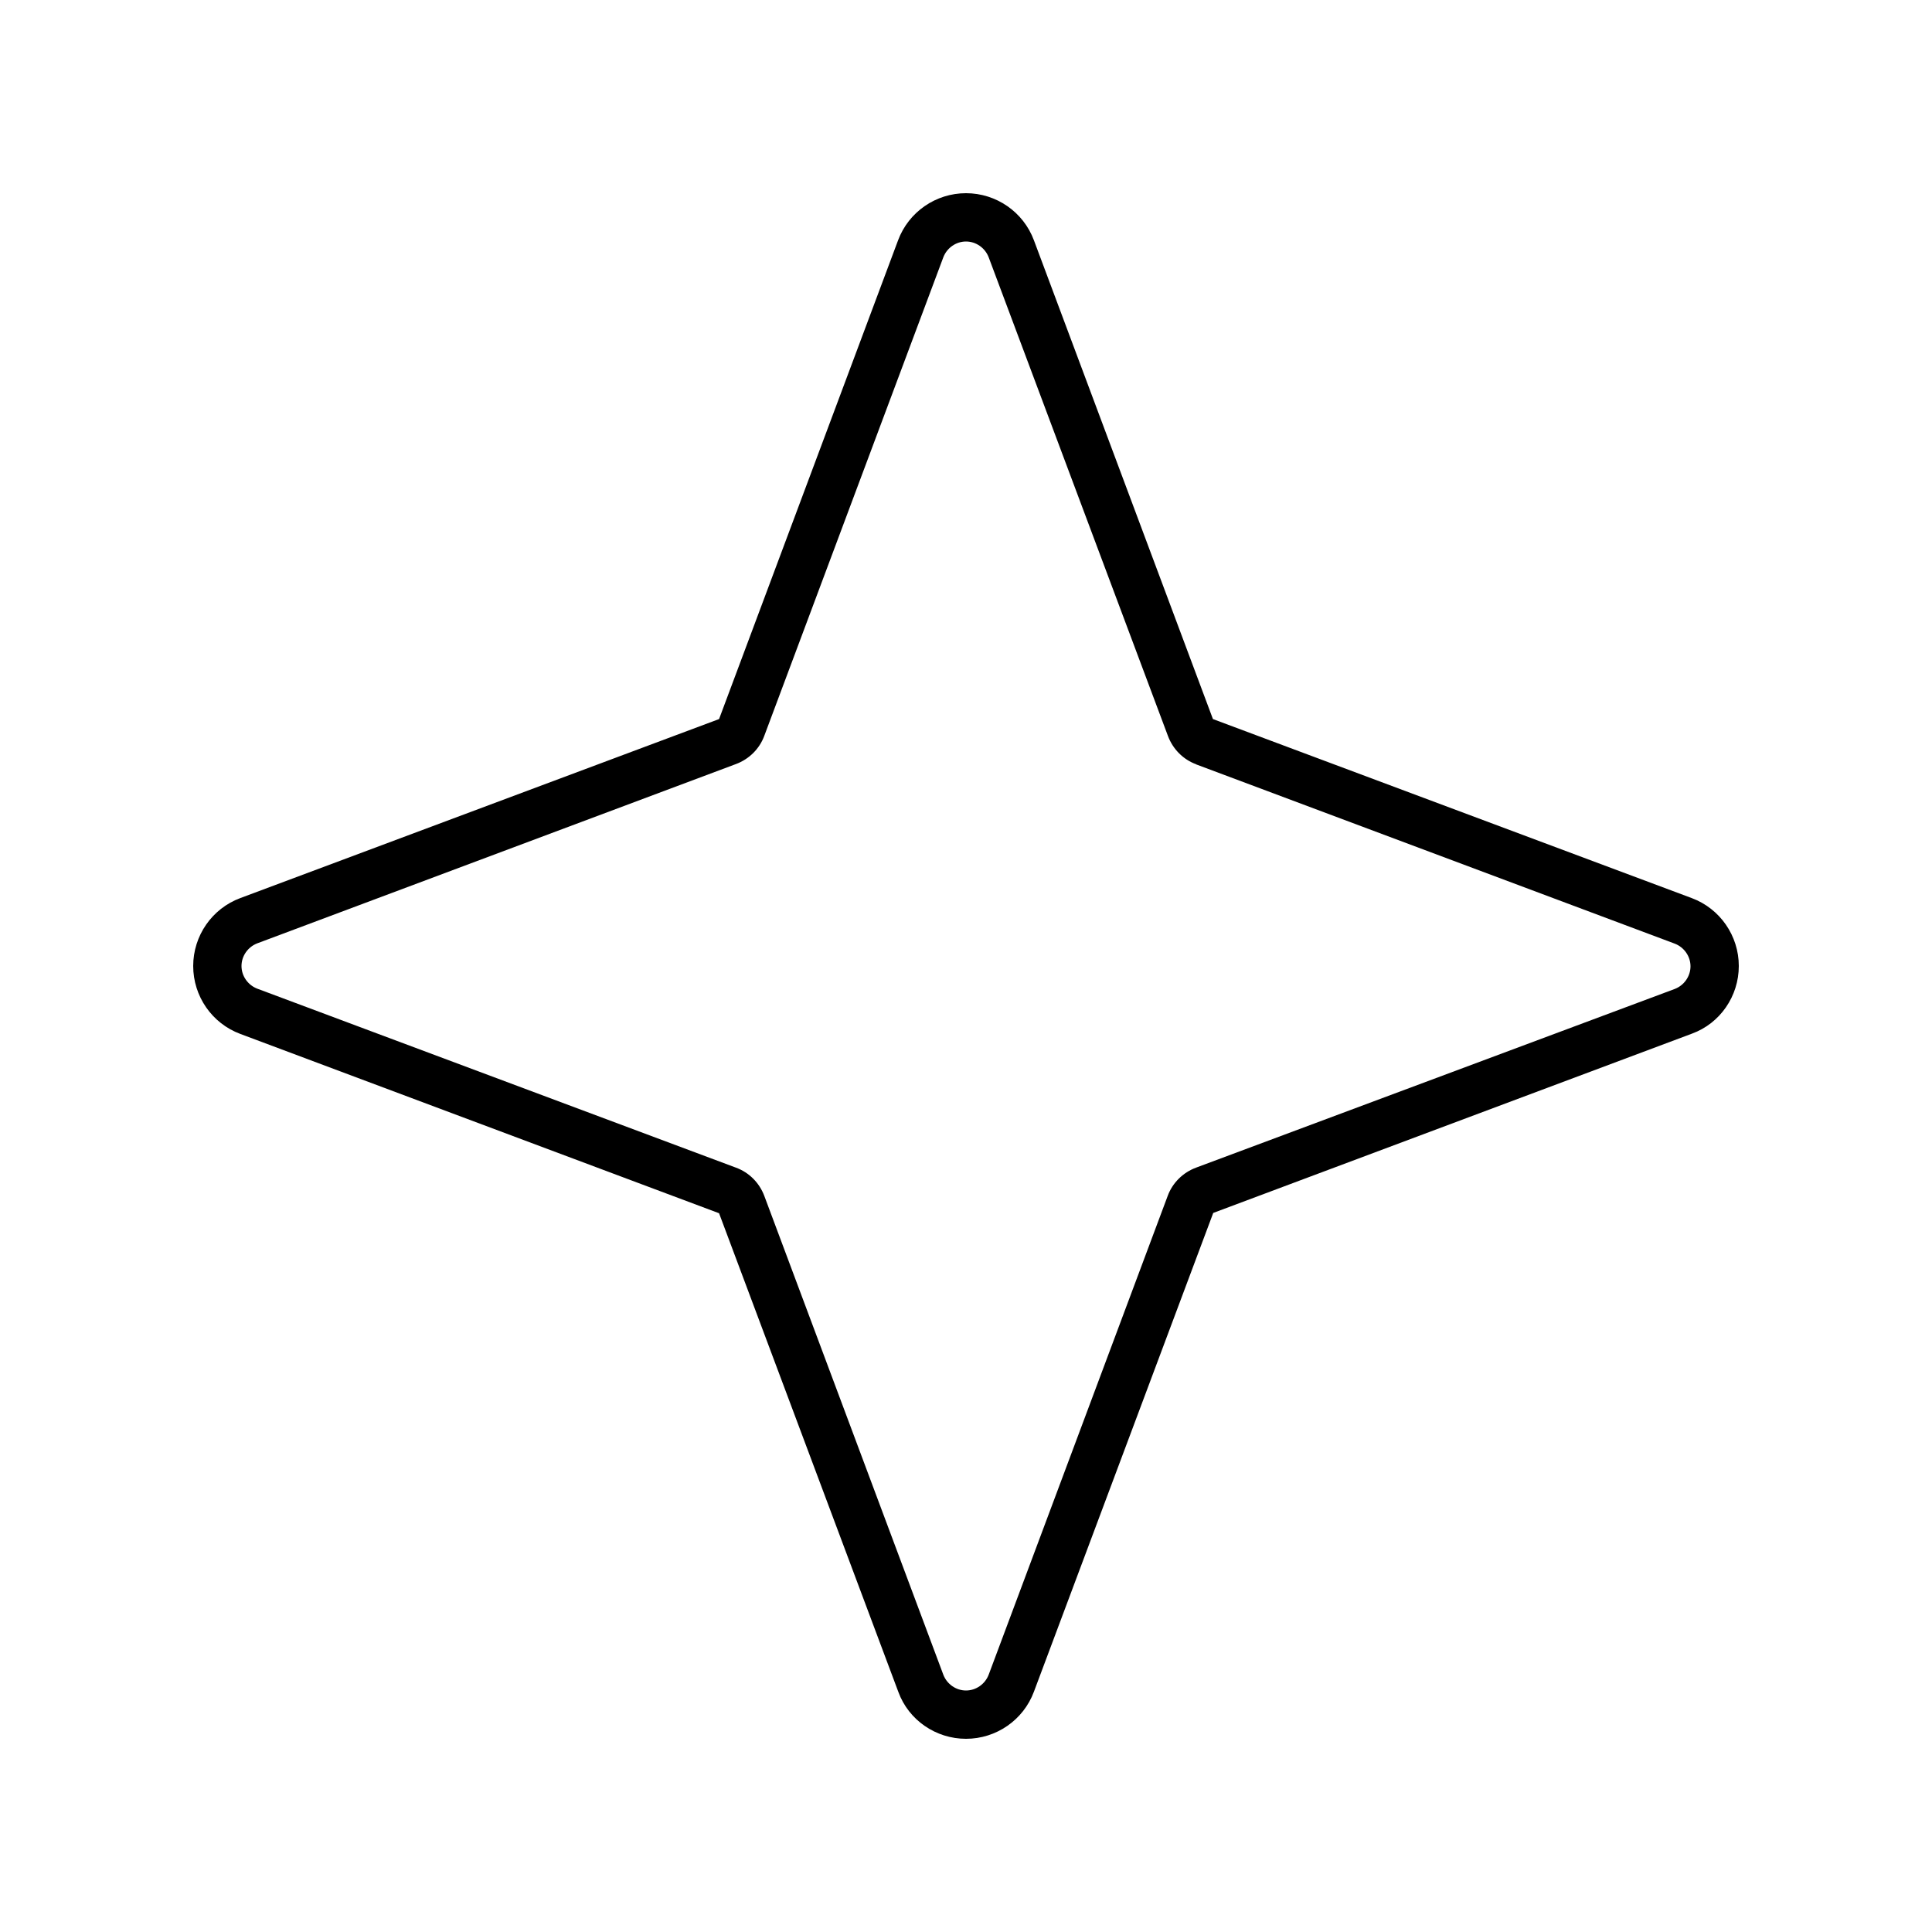 <svg xmlns="http://www.w3.org/2000/svg" viewBox="0 0 640 640"><!--! Font Awesome Pro 7.1.0 by @fontawesome - https://fontawesome.com License - https://fontawesome.com/license (Commercial License) Copyright 2025 Fonticons, Inc. --><path fill="currentColor" d="M396.2 253.2L554.8 312.6C557.9 313.8 560 316.8 560 320.1C560 323.4 557.9 326.4 554.8 327.6L396.2 386.8C391.9 388.4 388.4 391.8 386.8 396.2L327.5 554.8C326.3 557.9 323.3 560 320 560C316.7 560 313.7 557.9 312.5 554.8L253.2 396.2C251.6 391.9 248.2 388.4 243.8 386.8L85.2 327.5C82.1 326.3 80 323.3 80 320C80 316.7 82.1 313.7 85.2 312.5L243.8 253.1C248.1 251.5 251.6 248.1 253.2 243.7L312.5 85.2C313.7 82.1 316.7 80 320 80C323.3 80 326.3 82.1 327.5 85.2L386.9 243.8C388.5 248.1 391.9 251.6 396.3 253.2zM401.8 238.2L342.5 79.6C339 70.2 330 64 320 64C310 64 301 70.2 297.5 79.6L238.2 238.2L79.6 297.5C70.2 301 64 310 64 320C64 330 70.2 339 79.6 342.5L238.2 401.9L297.6 560.5C301 569.8 310 576 320 576C330 576 339 569.8 342.5 560.4L401.9 401.8L560.5 342.4C569.8 339 576 330 576 320C576 310 569.8 301 560.4 297.5L401.8 238.2z"/></svg>